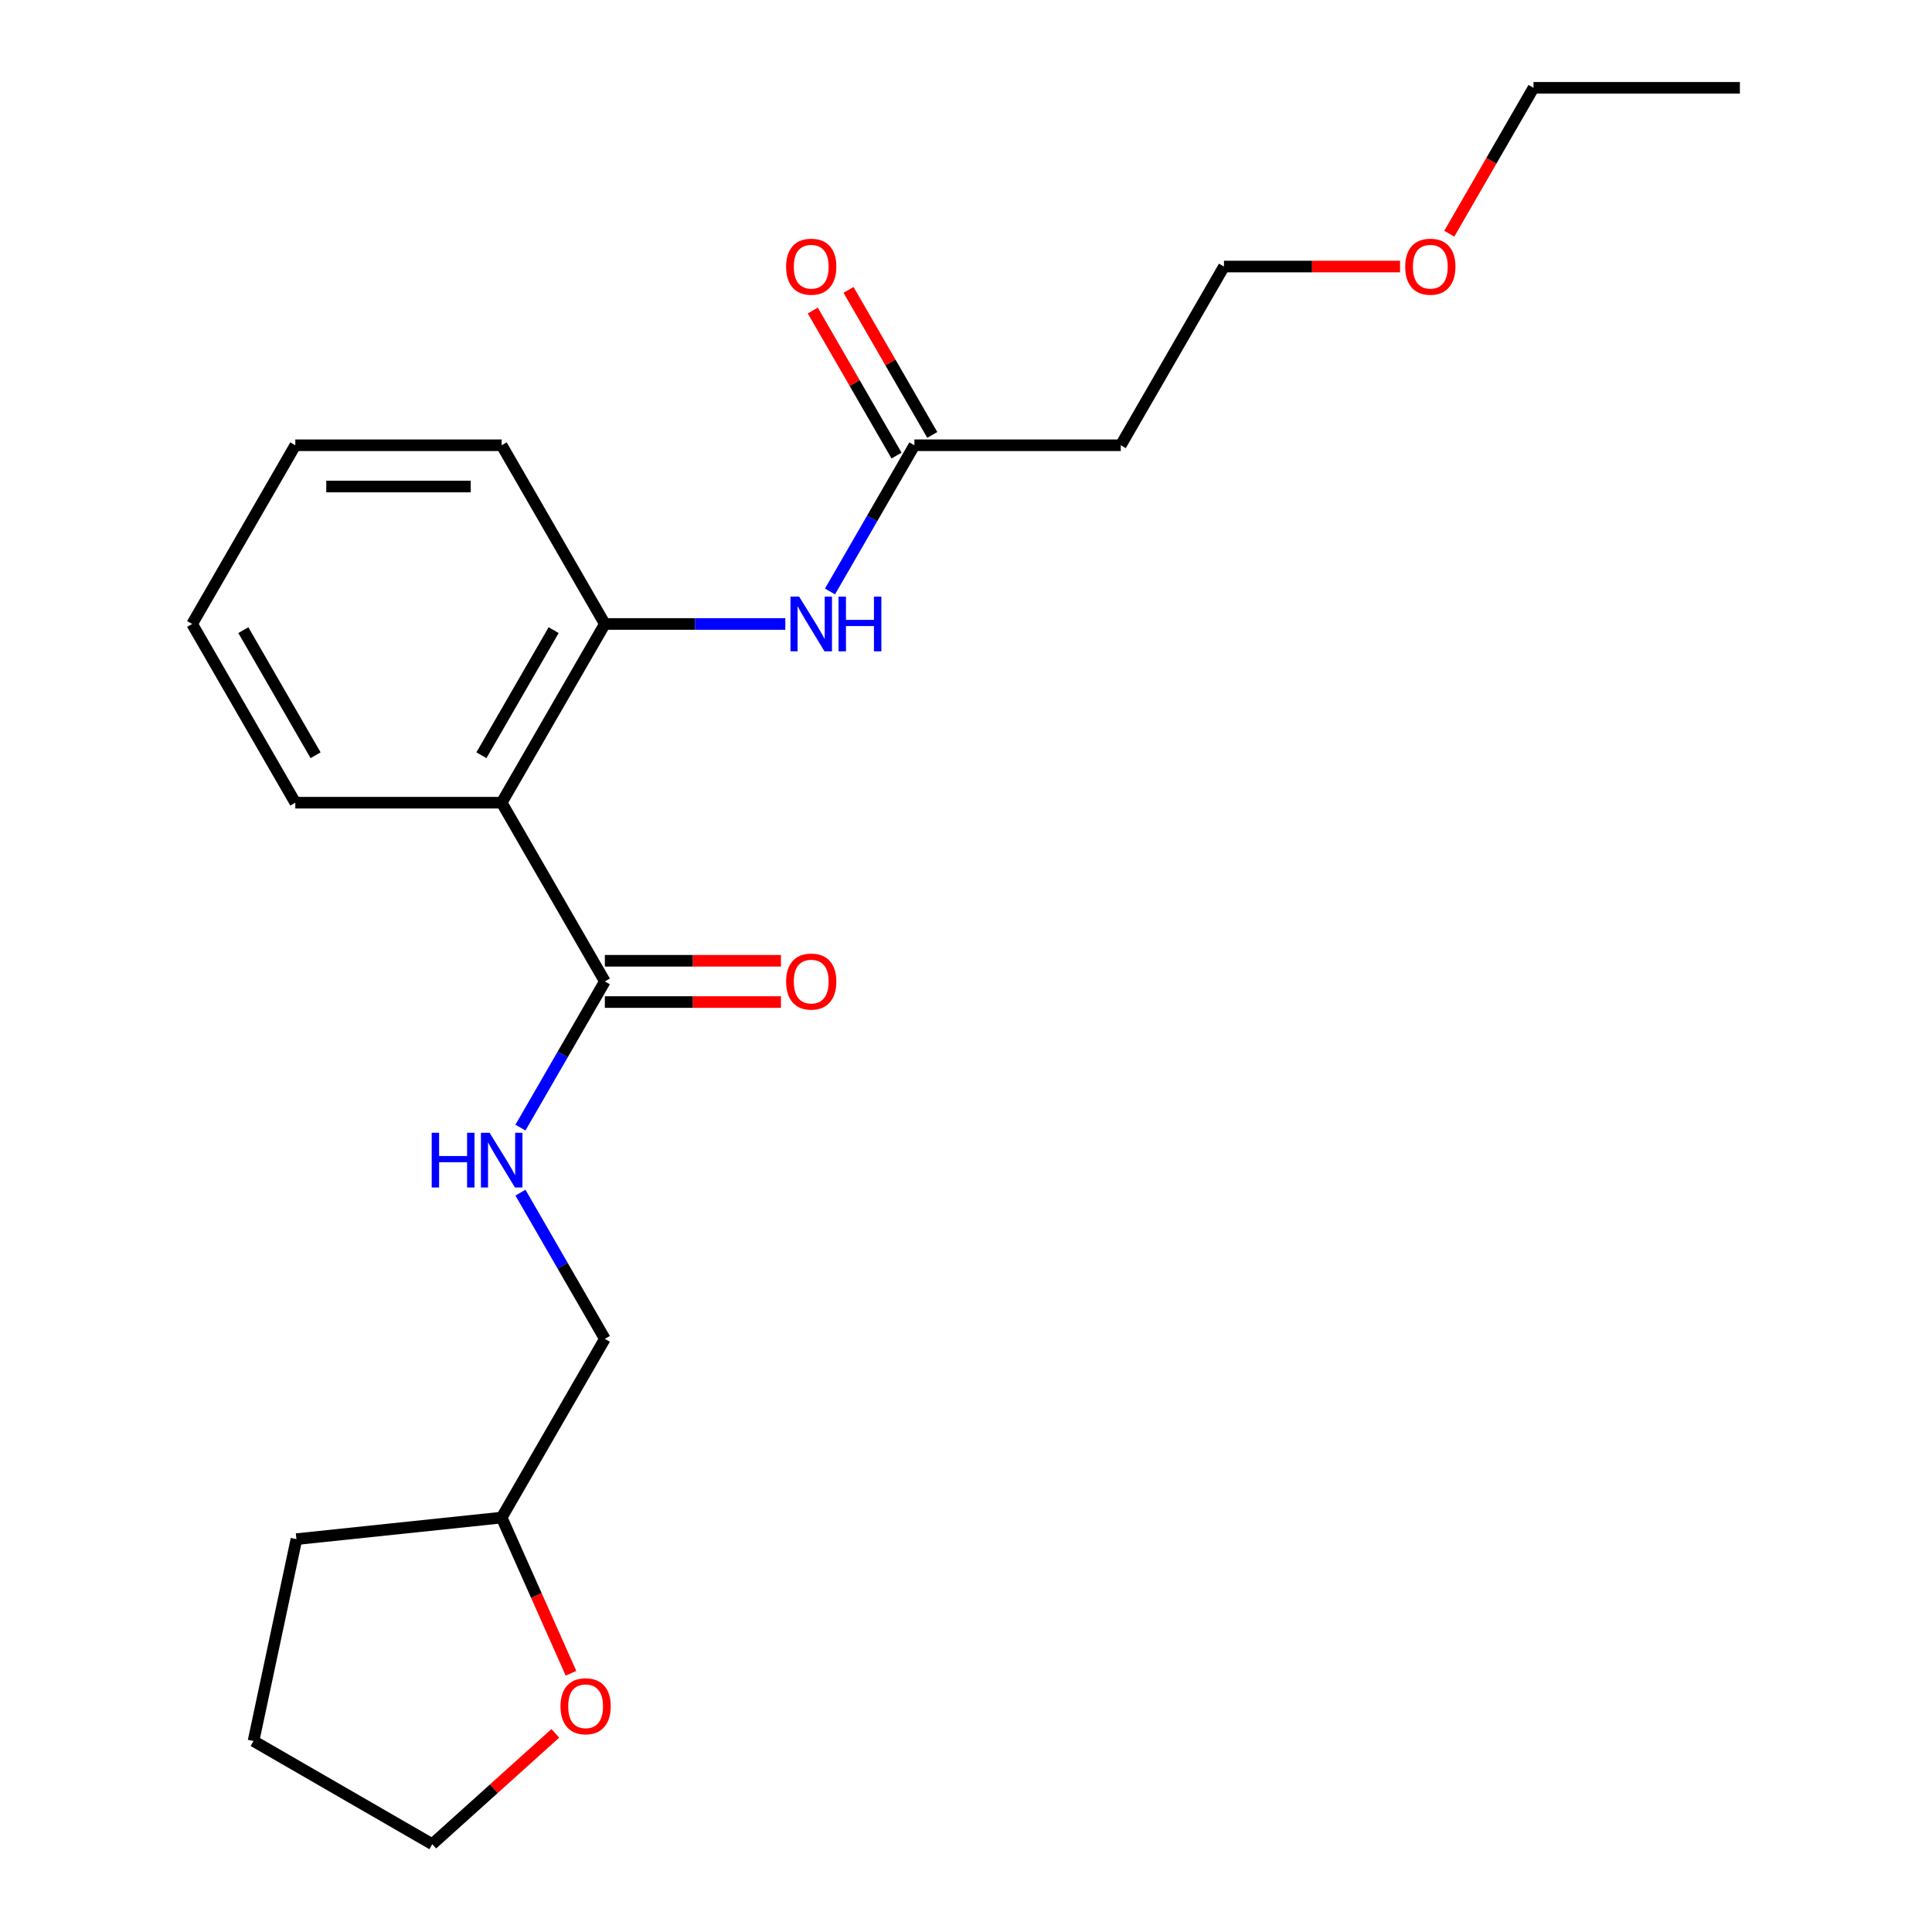 <?xml version='1.0' encoding='iso-8859-1'?>
<svg version='1.1' baseProfile='full'
              xmlns='http://www.w3.org/2000/svg'
                      xmlns:rdkit='http://www.rdkit.org/xml'
                      xmlns:xlink='http://www.w3.org/1999/xlink'
                  xml:space='preserve'
width='1000px' height='1000px' viewBox='0 0 1000 1000'>
<!-- END OF HEADER -->
<rect style='opacity:1.0;fill:#FFFFFF;stroke:none' width='1000' height='1000' x='0' y='0'> </rect>
<path class='bond-0' d='M 259.666,415.473 L 313.073,507.978' style='fill:none;fill-rule:evenodd;stroke:#000000;stroke-width:6px;stroke-linecap:butt;stroke-linejoin:miter;stroke-opacity:1' />
<path class='bond-1' d='M 259.666,415.473 L 313.073,322.968' style='fill:none;fill-rule:evenodd;stroke:#000000;stroke-width:6px;stroke-linecap:butt;stroke-linejoin:miter;stroke-opacity:1' />
<path class='bond-1' d='M 249.176,390.916 L 286.561,326.163' style='fill:none;fill-rule:evenodd;stroke:#000000;stroke-width:6px;stroke-linecap:butt;stroke-linejoin:miter;stroke-opacity:1' />
<path class='bond-11' d='M 259.666,415.473 L 152.851,415.473' style='fill:none;fill-rule:evenodd;stroke:#000000;stroke-width:6px;stroke-linecap:butt;stroke-linejoin:miter;stroke-opacity:1' />
<path class='bond-4' d='M 313.073,507.978 L 291.228,545.815' style='fill:none;fill-rule:evenodd;stroke:#000000;stroke-width:6px;stroke-linecap:butt;stroke-linejoin:miter;stroke-opacity:1' />
<path class='bond-4' d='M 291.228,545.815 L 269.383,583.652' style='fill:none;fill-rule:evenodd;stroke:#0000FF;stroke-width:6px;stroke-linecap:butt;stroke-linejoin:miter;stroke-opacity:1' />
<path class='bond-5' d='M 313.073,518.659 L 358.646,518.659' style='fill:none;fill-rule:evenodd;stroke:#000000;stroke-width:6px;stroke-linecap:butt;stroke-linejoin:miter;stroke-opacity:1' />
<path class='bond-5' d='M 358.646,518.659 L 404.218,518.659' style='fill:none;fill-rule:evenodd;stroke:#FF0000;stroke-width:6px;stroke-linecap:butt;stroke-linejoin:miter;stroke-opacity:1' />
<path class='bond-5' d='M 313.073,497.296 L 358.646,497.296' style='fill:none;fill-rule:evenodd;stroke:#000000;stroke-width:6px;stroke-linecap:butt;stroke-linejoin:miter;stroke-opacity:1' />
<path class='bond-5' d='M 358.646,497.296 L 404.218,497.296' style='fill:none;fill-rule:evenodd;stroke:#FF0000;stroke-width:6px;stroke-linecap:butt;stroke-linejoin:miter;stroke-opacity:1' />
<path class='bond-2' d='M 313.073,322.968 L 359.776,322.968' style='fill:none;fill-rule:evenodd;stroke:#000000;stroke-width:6px;stroke-linecap:butt;stroke-linejoin:miter;stroke-opacity:1' />
<path class='bond-2' d='M 359.776,322.968 L 406.478,322.968' style='fill:none;fill-rule:evenodd;stroke:#0000FF;stroke-width:6px;stroke-linecap:butt;stroke-linejoin:miter;stroke-opacity:1' />
<path class='bond-12' d='M 313.073,322.968 L 259.666,230.464' style='fill:none;fill-rule:evenodd;stroke:#000000;stroke-width:6px;stroke-linecap:butt;stroke-linejoin:miter;stroke-opacity:1' />
<path class='bond-3' d='M 429.606,306.138 L 451.451,268.301' style='fill:none;fill-rule:evenodd;stroke:#0000FF;stroke-width:6px;stroke-linecap:butt;stroke-linejoin:miter;stroke-opacity:1' />
<path class='bond-3' d='M 451.451,268.301 L 473.296,230.464' style='fill:none;fill-rule:evenodd;stroke:#000000;stroke-width:6px;stroke-linecap:butt;stroke-linejoin:miter;stroke-opacity:1' />
<path class='bond-6' d='M 473.296,230.464 L 580.111,230.464' style='fill:none;fill-rule:evenodd;stroke:#000000;stroke-width:6px;stroke-linecap:butt;stroke-linejoin:miter;stroke-opacity:1' />
<path class='bond-7' d='M 482.547,225.123 L 460.875,187.586' style='fill:none;fill-rule:evenodd;stroke:#000000;stroke-width:6px;stroke-linecap:butt;stroke-linejoin:miter;stroke-opacity:1' />
<path class='bond-7' d='M 460.875,187.586 L 439.203,150.049' style='fill:none;fill-rule:evenodd;stroke:#FF0000;stroke-width:6px;stroke-linecap:butt;stroke-linejoin:miter;stroke-opacity:1' />
<path class='bond-7' d='M 464.046,235.805 L 442.374,198.267' style='fill:none;fill-rule:evenodd;stroke:#000000;stroke-width:6px;stroke-linecap:butt;stroke-linejoin:miter;stroke-opacity:1' />
<path class='bond-7' d='M 442.374,198.267 L 420.702,160.73' style='fill:none;fill-rule:evenodd;stroke:#FF0000;stroke-width:6px;stroke-linecap:butt;stroke-linejoin:miter;stroke-opacity:1' />
<path class='bond-9' d='M 269.383,617.313 L 291.228,655.15' style='fill:none;fill-rule:evenodd;stroke:#0000FF;stroke-width:6px;stroke-linecap:butt;stroke-linejoin:miter;stroke-opacity:1' />
<path class='bond-9' d='M 291.228,655.15 L 313.073,692.987' style='fill:none;fill-rule:evenodd;stroke:#000000;stroke-width:6px;stroke-linecap:butt;stroke-linejoin:miter;stroke-opacity:1' />
<path class='bond-14' d='M 580.111,230.464 L 633.519,137.959' style='fill:none;fill-rule:evenodd;stroke:#000000;stroke-width:6px;stroke-linecap:butt;stroke-linejoin:miter;stroke-opacity:1' />
<path class='bond-8' d='M 295.547,866.082 L 277.606,825.787' style='fill:none;fill-rule:evenodd;stroke:#FF0000;stroke-width:6px;stroke-linecap:butt;stroke-linejoin:miter;stroke-opacity:1' />
<path class='bond-8' d='M 277.606,825.787 L 259.666,785.492' style='fill:none;fill-rule:evenodd;stroke:#000000;stroke-width:6px;stroke-linecap:butt;stroke-linejoin:miter;stroke-opacity:1' />
<path class='bond-15' d='M 287.441,897.182 L 255.587,925.864' style='fill:none;fill-rule:evenodd;stroke:#FF0000;stroke-width:6px;stroke-linecap:butt;stroke-linejoin:miter;stroke-opacity:1' />
<path class='bond-15' d='M 255.587,925.864 L 223.732,954.545' style='fill:none;fill-rule:evenodd;stroke:#000000;stroke-width:6px;stroke-linecap:butt;stroke-linejoin:miter;stroke-opacity:1' />
<path class='bond-10' d='M 313.073,692.987 L 259.666,785.492' style='fill:none;fill-rule:evenodd;stroke:#000000;stroke-width:6px;stroke-linecap:butt;stroke-linejoin:miter;stroke-opacity:1' />
<path class='bond-17' d='M 259.666,785.492 L 153.436,796.657' style='fill:none;fill-rule:evenodd;stroke:#000000;stroke-width:6px;stroke-linecap:butt;stroke-linejoin:miter;stroke-opacity:1' />
<path class='bond-18' d='M 152.851,415.473 L 99.443,322.968' style='fill:none;fill-rule:evenodd;stroke:#000000;stroke-width:6px;stroke-linecap:butt;stroke-linejoin:miter;stroke-opacity:1' />
<path class='bond-18' d='M 163.341,390.916 L 125.955,326.163' style='fill:none;fill-rule:evenodd;stroke:#000000;stroke-width:6px;stroke-linecap:butt;stroke-linejoin:miter;stroke-opacity:1' />
<path class='bond-22' d='M 259.666,230.464 L 152.851,230.464' style='fill:none;fill-rule:evenodd;stroke:#000000;stroke-width:6px;stroke-linecap:butt;stroke-linejoin:miter;stroke-opacity:1' />
<path class='bond-22' d='M 243.644,251.827 L 168.873,251.827' style='fill:none;fill-rule:evenodd;stroke:#000000;stroke-width:6px;stroke-linecap:butt;stroke-linejoin:miter;stroke-opacity:1' />
<path class='bond-13' d='M 724.664,137.959 L 679.091,137.959' style='fill:none;fill-rule:evenodd;stroke:#FF0000;stroke-width:6px;stroke-linecap:butt;stroke-linejoin:miter;stroke-opacity:1' />
<path class='bond-13' d='M 679.091,137.959 L 633.519,137.959' style='fill:none;fill-rule:evenodd;stroke:#000000;stroke-width:6px;stroke-linecap:butt;stroke-linejoin:miter;stroke-opacity:1' />
<path class='bond-16' d='M 750.144,120.969 L 771.943,83.212' style='fill:none;fill-rule:evenodd;stroke:#FF0000;stroke-width:6px;stroke-linecap:butt;stroke-linejoin:miter;stroke-opacity:1' />
<path class='bond-16' d='M 771.943,83.212 L 793.742,45.455' style='fill:none;fill-rule:evenodd;stroke:#000000;stroke-width:6px;stroke-linecap:butt;stroke-linejoin:miter;stroke-opacity:1' />
<path class='bond-23' d='M 223.732,954.545 L 131.228,901.138' style='fill:none;fill-rule:evenodd;stroke:#000000;stroke-width:6px;stroke-linecap:butt;stroke-linejoin:miter;stroke-opacity:1' />
<path class='bond-20' d='M 793.742,45.455 L 900.557,45.455' style='fill:none;fill-rule:evenodd;stroke:#000000;stroke-width:6px;stroke-linecap:butt;stroke-linejoin:miter;stroke-opacity:1' />
<path class='bond-21' d='M 153.436,796.657 L 131.228,901.138' style='fill:none;fill-rule:evenodd;stroke:#000000;stroke-width:6px;stroke-linecap:butt;stroke-linejoin:miter;stroke-opacity:1' />
<path class='bond-19' d='M 99.443,322.968 L 152.851,230.464' style='fill:none;fill-rule:evenodd;stroke:#000000;stroke-width:6px;stroke-linecap:butt;stroke-linejoin:miter;stroke-opacity:1' />
<path  class='atom-3' d='M 413.629 308.808
L 422.909 323.808
Q 423.829 325.288, 425.309 327.968
Q 426.789 330.648, 426.869 330.808
L 426.869 308.808
L 430.629 308.808
L 430.629 337.128
L 426.749 337.128
L 416.789 320.728
Q 415.629 318.808, 414.389 316.608
Q 413.189 314.408, 412.829 313.728
L 412.829 337.128
L 409.149 337.128
L 409.149 308.808
L 413.629 308.808
' fill='#0000FF'/>
<path  class='atom-3' d='M 434.029 308.808
L 437.869 308.808
L 437.869 320.848
L 452.349 320.848
L 452.349 308.808
L 456.189 308.808
L 456.189 337.128
L 452.349 337.128
L 452.349 324.048
L 437.869 324.048
L 437.869 337.128
L 434.029 337.128
L 434.029 308.808
' fill='#0000FF'/>
<path  class='atom-5' d='M 223.446 586.322
L 227.286 586.322
L 227.286 598.362
L 241.766 598.362
L 241.766 586.322
L 245.606 586.322
L 245.606 614.642
L 241.766 614.642
L 241.766 601.562
L 227.286 601.562
L 227.286 614.642
L 223.446 614.642
L 223.446 586.322
' fill='#0000FF'/>
<path  class='atom-5' d='M 253.406 586.322
L 262.686 601.322
Q 263.606 602.802, 265.086 605.482
Q 266.566 608.162, 266.646 608.322
L 266.646 586.322
L 270.406 586.322
L 270.406 614.642
L 266.526 614.642
L 256.566 598.242
Q 255.406 596.322, 254.166 594.122
Q 252.966 591.922, 252.606 591.242
L 252.606 614.642
L 248.926 614.642
L 248.926 586.322
L 253.406 586.322
' fill='#0000FF'/>
<path  class='atom-6' d='M 406.889 508.058
Q 406.889 501.258, 410.249 497.458
Q 413.609 493.658, 419.889 493.658
Q 426.169 493.658, 429.529 497.458
Q 432.889 501.258, 432.889 508.058
Q 432.889 514.938, 429.489 518.858
Q 426.089 522.738, 419.889 522.738
Q 413.649 522.738, 410.249 518.858
Q 406.889 514.978, 406.889 508.058
M 419.889 519.538
Q 424.209 519.538, 426.529 516.658
Q 428.889 513.738, 428.889 508.058
Q 428.889 502.498, 426.529 499.698
Q 424.209 496.858, 419.889 496.858
Q 415.569 496.858, 413.209 499.658
Q 410.889 502.458, 410.889 508.058
Q 410.889 513.778, 413.209 516.658
Q 415.569 519.538, 419.889 519.538
' fill='#FF0000'/>
<path  class='atom-8' d='M 406.889 138.039
Q 406.889 131.239, 410.249 127.439
Q 413.609 123.639, 419.889 123.639
Q 426.169 123.639, 429.529 127.439
Q 432.889 131.239, 432.889 138.039
Q 432.889 144.919, 429.489 148.839
Q 426.089 152.719, 419.889 152.719
Q 413.649 152.719, 410.249 148.839
Q 406.889 144.959, 406.889 138.039
M 419.889 149.519
Q 424.209 149.519, 426.529 146.639
Q 428.889 143.719, 428.889 138.039
Q 428.889 132.479, 426.529 129.679
Q 424.209 126.839, 419.889 126.839
Q 415.569 126.839, 413.209 129.639
Q 410.889 132.439, 410.889 138.039
Q 410.889 143.759, 413.209 146.639
Q 415.569 149.519, 419.889 149.519
' fill='#FF0000'/>
<path  class='atom-9' d='M 290.112 883.152
Q 290.112 876.352, 293.472 872.552
Q 296.832 868.752, 303.112 868.752
Q 309.392 868.752, 312.752 872.552
Q 316.112 876.352, 316.112 883.152
Q 316.112 890.032, 312.712 893.952
Q 309.312 897.832, 303.112 897.832
Q 296.872 897.832, 293.472 893.952
Q 290.112 890.072, 290.112 883.152
M 303.112 894.632
Q 307.432 894.632, 309.752 891.752
Q 312.112 888.832, 312.112 883.152
Q 312.112 877.592, 309.752 874.792
Q 307.432 871.952, 303.112 871.952
Q 298.792 871.952, 296.432 874.752
Q 294.112 877.552, 294.112 883.152
Q 294.112 888.872, 296.432 891.752
Q 298.792 894.632, 303.112 894.632
' fill='#FF0000'/>
<path  class='atom-14' d='M 727.334 138.039
Q 727.334 131.239, 730.694 127.439
Q 734.054 123.639, 740.334 123.639
Q 746.614 123.639, 749.974 127.439
Q 753.334 131.239, 753.334 138.039
Q 753.334 144.919, 749.934 148.839
Q 746.534 152.719, 740.334 152.719
Q 734.094 152.719, 730.694 148.839
Q 727.334 144.959, 727.334 138.039
M 740.334 149.519
Q 744.654 149.519, 746.974 146.639
Q 749.334 143.719, 749.334 138.039
Q 749.334 132.479, 746.974 129.679
Q 744.654 126.839, 740.334 126.839
Q 736.014 126.839, 733.654 129.639
Q 731.334 132.439, 731.334 138.039
Q 731.334 143.759, 733.654 146.639
Q 736.014 149.519, 740.334 149.519
' fill='#FF0000'/>
</svg>
